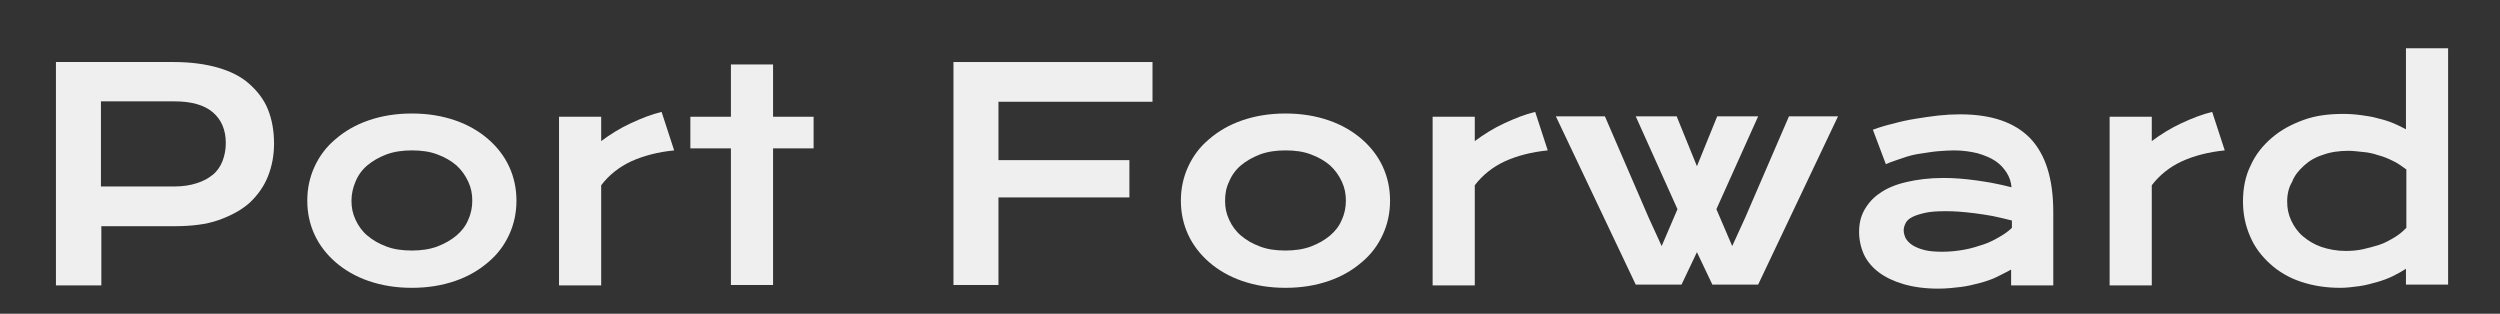 <?xml version="1.0" encoding="utf-8"?>
<!-- Generator: Adobe Illustrator 19.0.0, SVG Export Plug-In . SVG Version: 6.00 Build 0)  -->
<svg version="1.1" id="Layer_1" xmlns="http://www.w3.org/2000/svg" xmlns:xlink="http://www.w3.org/1999/xlink" x="0px" y="0px"
	 viewBox="0 0 616.7 77.4" style="enable-background:new 0 0 616.7 77.4;" xml:space="preserve">
<rect x="0" y="0" width="616.7" height="77.4" fill="#333333" stroke="none"/>
<style type="text/css">
	.st0{fill:#EFEFEF;}
</style>
<g id="XMLID_1_">
	<path id="XMLID_55_" class="st0" d="M13.8,15.3h29c4.2,0,7.9,0.5,11,1.4s5.7,2.2,7.7,4s3.6,3.8,4.6,6.3c1,2.5,1.5,5.3,1.5,8.4
		c0,2.9-0.5,5.6-1.5,8.1c-1,2.5-2.5,4.6-4.5,6.5c-2,1.8-4.6,3.2-7.7,4.3s-6.8,1.5-11,1.5l-17.9,0v14.6H13.8V15.3z M43,46
		c2.1,0,4-0.3,5.5-0.8c1.6-0.5,2.9-1.2,4-2.1c1.1-0.9,1.9-2.1,2.4-3.4c0.5-1.3,0.8-2.8,0.8-4.4c0-3.3-1.1-5.8-3.2-7.6
		C50.4,25.9,47.2,25,43,25H24.9v21H43z"/>
	<path id="XMLID_58_" class="st0" d="M75.8,49.5c0-3,0.6-5.8,1.8-8.4c1.2-2.6,2.9-4.9,5.2-6.8c2.2-1.9,4.9-3.5,8.1-4.6
		c3.2-1.1,6.7-1.7,10.7-1.7c4,0,7.5,0.6,10.7,1.7c3.2,1.1,5.9,2.7,8.1,4.6c2.2,1.9,4,4.2,5.2,6.8c1.2,2.6,1.8,5.4,1.8,8.4
		c0,3-0.6,5.8-1.8,8.4c-1.2,2.6-2.9,4.9-5.2,6.8c-2.2,1.9-4.9,3.5-8.1,4.6c-3.2,1.1-6.7,1.7-10.7,1.7c-4,0-7.5-0.6-10.7-1.7
		c-3.2-1.1-5.9-2.7-8.1-4.6c-2.2-1.9-4-4.2-5.2-6.8C76.4,55.3,75.8,52.5,75.8,49.5z M86.7,49.5c0,1.7,0.3,3.2,1,4.7
		c0.7,1.5,1.6,2.8,2.9,3.9c1.3,1.1,2.8,2,4.7,2.7c1.8,0.7,3.9,1,6.3,1c2.3,0,4.4-0.3,6.3-1c1.8-0.7,3.4-1.6,4.7-2.7
		c1.3-1.1,2.3-2.4,2.9-3.9c0.7-1.5,1-3.1,1-4.7c0-1.7-0.3-3.2-1-4.7c-0.7-1.5-1.6-2.8-2.9-4c-1.3-1.1-2.8-2-4.7-2.7
		c-1.8-0.7-3.9-1-6.3-1c-2.3,0-4.4,0.3-6.3,1c-1.8,0.7-3.4,1.6-4.7,2.7c-1.3,1.1-2.3,2.5-2.9,4C87.1,46.2,86.7,47.8,86.7,49.5z"/>
	<path id="XMLID_61_" class="st0" d="M137.9,28.8h10.4v6c2.3-1.7,4.7-3.2,7.3-4.4c2.6-1.2,5.1-2.2,7.6-2.8l3.1,9.5
		c-4,0.4-7.5,1.3-10.6,2.7c-3,1.4-5.5,3.4-7.4,5.9v24.7h-10.4V28.8z"/>
	<path id="XMLID_63_" class="st0" d="M180.3,36.6h-10v-7.8h10V15.9h10.4v12.9h10v7.8h-10v33.7h-10.4V36.6z"/>
	<path id="XMLID_65_" class="st0" d="M235.2,15.3h49.1v9.8h-38v14.4h32.3v9.2h-32.3v21.6h-11.1V15.3z"/>
	<path id="XMLID_67_" class="st0" d="M291.3,49.5c0-3,0.6-5.8,1.8-8.4c1.2-2.6,2.9-4.9,5.2-6.8c2.2-1.9,4.9-3.5,8.1-4.6
		c3.2-1.1,6.7-1.7,10.7-1.7c4,0,7.5,0.6,10.7,1.7c3.2,1.1,5.9,2.7,8.1,4.6c2.2,1.9,4,4.2,5.2,6.8c1.2,2.6,1.8,5.4,1.8,8.4
		c0,3-0.6,5.8-1.8,8.4c-1.2,2.6-2.9,4.9-5.2,6.8c-2.2,1.9-4.9,3.5-8.1,4.6c-3.2,1.1-6.7,1.7-10.7,1.7c-4,0-7.5-0.6-10.7-1.7
		c-3.2-1.1-5.9-2.7-8.1-4.6c-2.2-1.9-4-4.2-5.2-6.8C291.9,55.3,291.3,52.5,291.3,49.5z M302.2,49.5c0,1.7,0.3,3.2,1,4.7
		c0.7,1.5,1.6,2.8,2.9,3.9c1.3,1.1,2.8,2,4.7,2.7c1.8,0.7,3.9,1,6.3,1c2.3,0,4.4-0.3,6.3-1c1.8-0.7,3.4-1.6,4.7-2.7
		c1.3-1.1,2.3-2.4,2.9-3.9c0.7-1.5,1-3.1,1-4.7c0-1.7-0.3-3.2-1-4.7c-0.7-1.5-1.6-2.8-2.9-4c-1.3-1.1-2.8-2-4.7-2.7
		c-1.8-0.7-3.9-1-6.3-1c-2.3,0-4.4,0.3-6.3,1c-1.8,0.7-3.4,1.6-4.7,2.7c-1.3,1.1-2.3,2.5-2.9,4C302.5,46.2,302.2,47.8,302.2,49.5z"
		/>
	<path id="XMLID_70_" class="st0" d="M353.4,28.8h10.4v6c2.3-1.7,4.7-3.2,7.3-4.4c2.6-1.2,5.1-2.2,7.6-2.8l3.1,9.5
		c-4,0.4-7.5,1.3-10.6,2.7c-3,1.4-5.5,3.4-7.4,5.9v24.7h-10.4V28.8z"/>
	<path id="XMLID_72_" class="st0" d="M383.8,28.7h12.1l10.8,25l3.2,7l3.9-9.1l-10.3-22.9h10.1l5,12.3l5-12.3h10.1l-10.3,22.9
		l3.9,9.1l3.2-7l10.8-25h12.1l-19.7,41.5h-11.3l-3.8-8l-3.8,8h-11.3L383.8,28.7z"/>
	<path id="XMLID_74_" class="st0" d="M458.6,57.2c0-2,0.4-3.8,1.3-5.4c0.9-1.6,2.2-3.1,3.9-4.2c1.7-1.2,3.9-2.1,6.5-2.7
		c2.6-0.6,5.6-1,9.1-1c2.6,0,5.2,0.2,8.1,0.6c2.8,0.4,5.7,0.9,8.7,1.7c-0.1-1.3-0.5-2.5-1.2-3.6c-0.7-1.1-1.6-2.1-2.8-2.9
		s-2.7-1.4-4.4-1.9c-1.7-0.4-3.6-0.7-5.8-0.7c-1.2,0-2.5,0.1-3.9,0.2s-2.9,0.4-4.4,0.6s-3,0.6-4.4,1.1s-2.8,0.9-4.1,1.5l-3.2-8.5
		c1.6-0.6,3.3-1.1,5-1.5c1.8-0.5,3.6-0.9,5.5-1.2c1.9-0.3,3.8-0.6,5.6-0.8c1.9-0.2,3.7-0.3,5.4-0.3c7.8,0,13.5,2,17.3,5.9
		c3.8,4,5.7,10,5.7,18.2v18.1h-10.4v-3.9c-1.1,0.6-2.3,1.2-3.5,1.8s-2.7,1.1-4.2,1.5s-3.1,0.8-4.8,1s-3.5,0.4-5.5,0.4
		c-3.2,0-6.1-0.4-8.5-1.1s-4.5-1.7-6.1-2.9s-2.9-2.7-3.7-4.4C459,61,458.6,59.1,458.6,57.2z M469.6,56.8c0,0.7,0.2,1.3,0.5,2
		c0.4,0.6,0.9,1.2,1.7,1.7c0.8,0.5,1.8,0.9,3,1.2c1.2,0.3,2.7,0.4,4.4,0.4c1.8,0,3.6-0.2,5.3-0.5c1.7-0.3,3.3-0.8,4.8-1.3
		c1.5-0.5,2.8-1.2,4-1.9s2.2-1.4,3-2.2v-1.8c-1.6-0.4-3.2-0.8-4.7-1.1c-1.6-0.3-3-0.5-4.5-0.7s-2.8-0.3-4-0.4s-2.3-0.1-3.3-0.1
		c-1.9,0-3.6,0.1-4.9,0.4c-1.3,0.3-2.3,0.6-3.1,1c-0.8,0.4-1.4,0.9-1.7,1.5C469.8,55.6,469.6,56.2,469.6,56.8z"/>
	<path id="XMLID_77_" class="st0" d="M520.4,28.8h10.4v6c2.3-1.7,4.7-3.2,7.3-4.4c2.6-1.2,5.1-2.2,7.6-2.8l3.1,9.5
		c-4,0.4-7.5,1.3-10.6,2.7c-3,1.4-5.5,3.4-7.4,5.9v24.7h-10.4V28.8z"/>
	<path id="XMLID_79_" class="st0" d="M553.3,49.7c0-3.3,0.6-6.3,1.9-8.9c1.2-2.7,3-4.9,5.2-6.8c2.2-1.9,4.8-3.3,7.8-4.4
		s6.3-1.5,9.8-1.5c1.5,0,3,0.1,4.4,0.3c1.5,0.2,2.9,0.4,4.2,0.8c1.3,0.3,2.6,0.7,3.8,1.2s2.2,1,3.1,1.5V11.9h10.4v58.3h-10.4v-3.9
		c-0.9,0.6-2,1.2-3.2,1.8s-2.6,1.1-4,1.5s-2.9,0.8-4.4,1s-3.1,0.4-4.6,0.4c-3.5,0-6.7-0.5-9.7-1.5s-5.5-2.5-7.6-4.4
		c-2.1-1.9-3.8-4.1-4.9-6.7C553.9,55.7,553.3,52.8,553.3,49.7z M564.2,49.7c0,1.7,0.3,3.2,1,4.7s1.6,2.8,2.9,3.9
		c1.3,1.1,2.8,2,4.5,2.6c1.8,0.6,3.8,1,6,1c1.4,0,2.8-0.1,4.2-0.4c1.4-0.3,2.8-0.7,4.1-1.1s2.5-1.1,3.7-1.8s2.1-1.5,3-2.4V41.8
		c-1.1-0.8-2.2-1.6-3.3-2.1c-1.2-0.6-2.4-1.1-3.6-1.4c-1.2-0.4-2.4-0.7-3.7-0.8s-2.4-0.3-3.6-0.3c-2.4,0-4.5,0.3-6.4,1
		c-1.9,0.6-3.4,1.5-4.7,2.7s-2.3,2.4-2.9,4C564.6,46.2,564.2,47.9,564.2,49.7z"/>
</g>
<g id="XMLID_54_">
</g>
<g id="XMLID_82_">
</g>
<g id="XMLID_83_">
</g>
<g id="XMLID_84_">
</g>
<g id="XMLID_85_">
</g>
<g id="XMLID_86_">
</g>
</svg>
